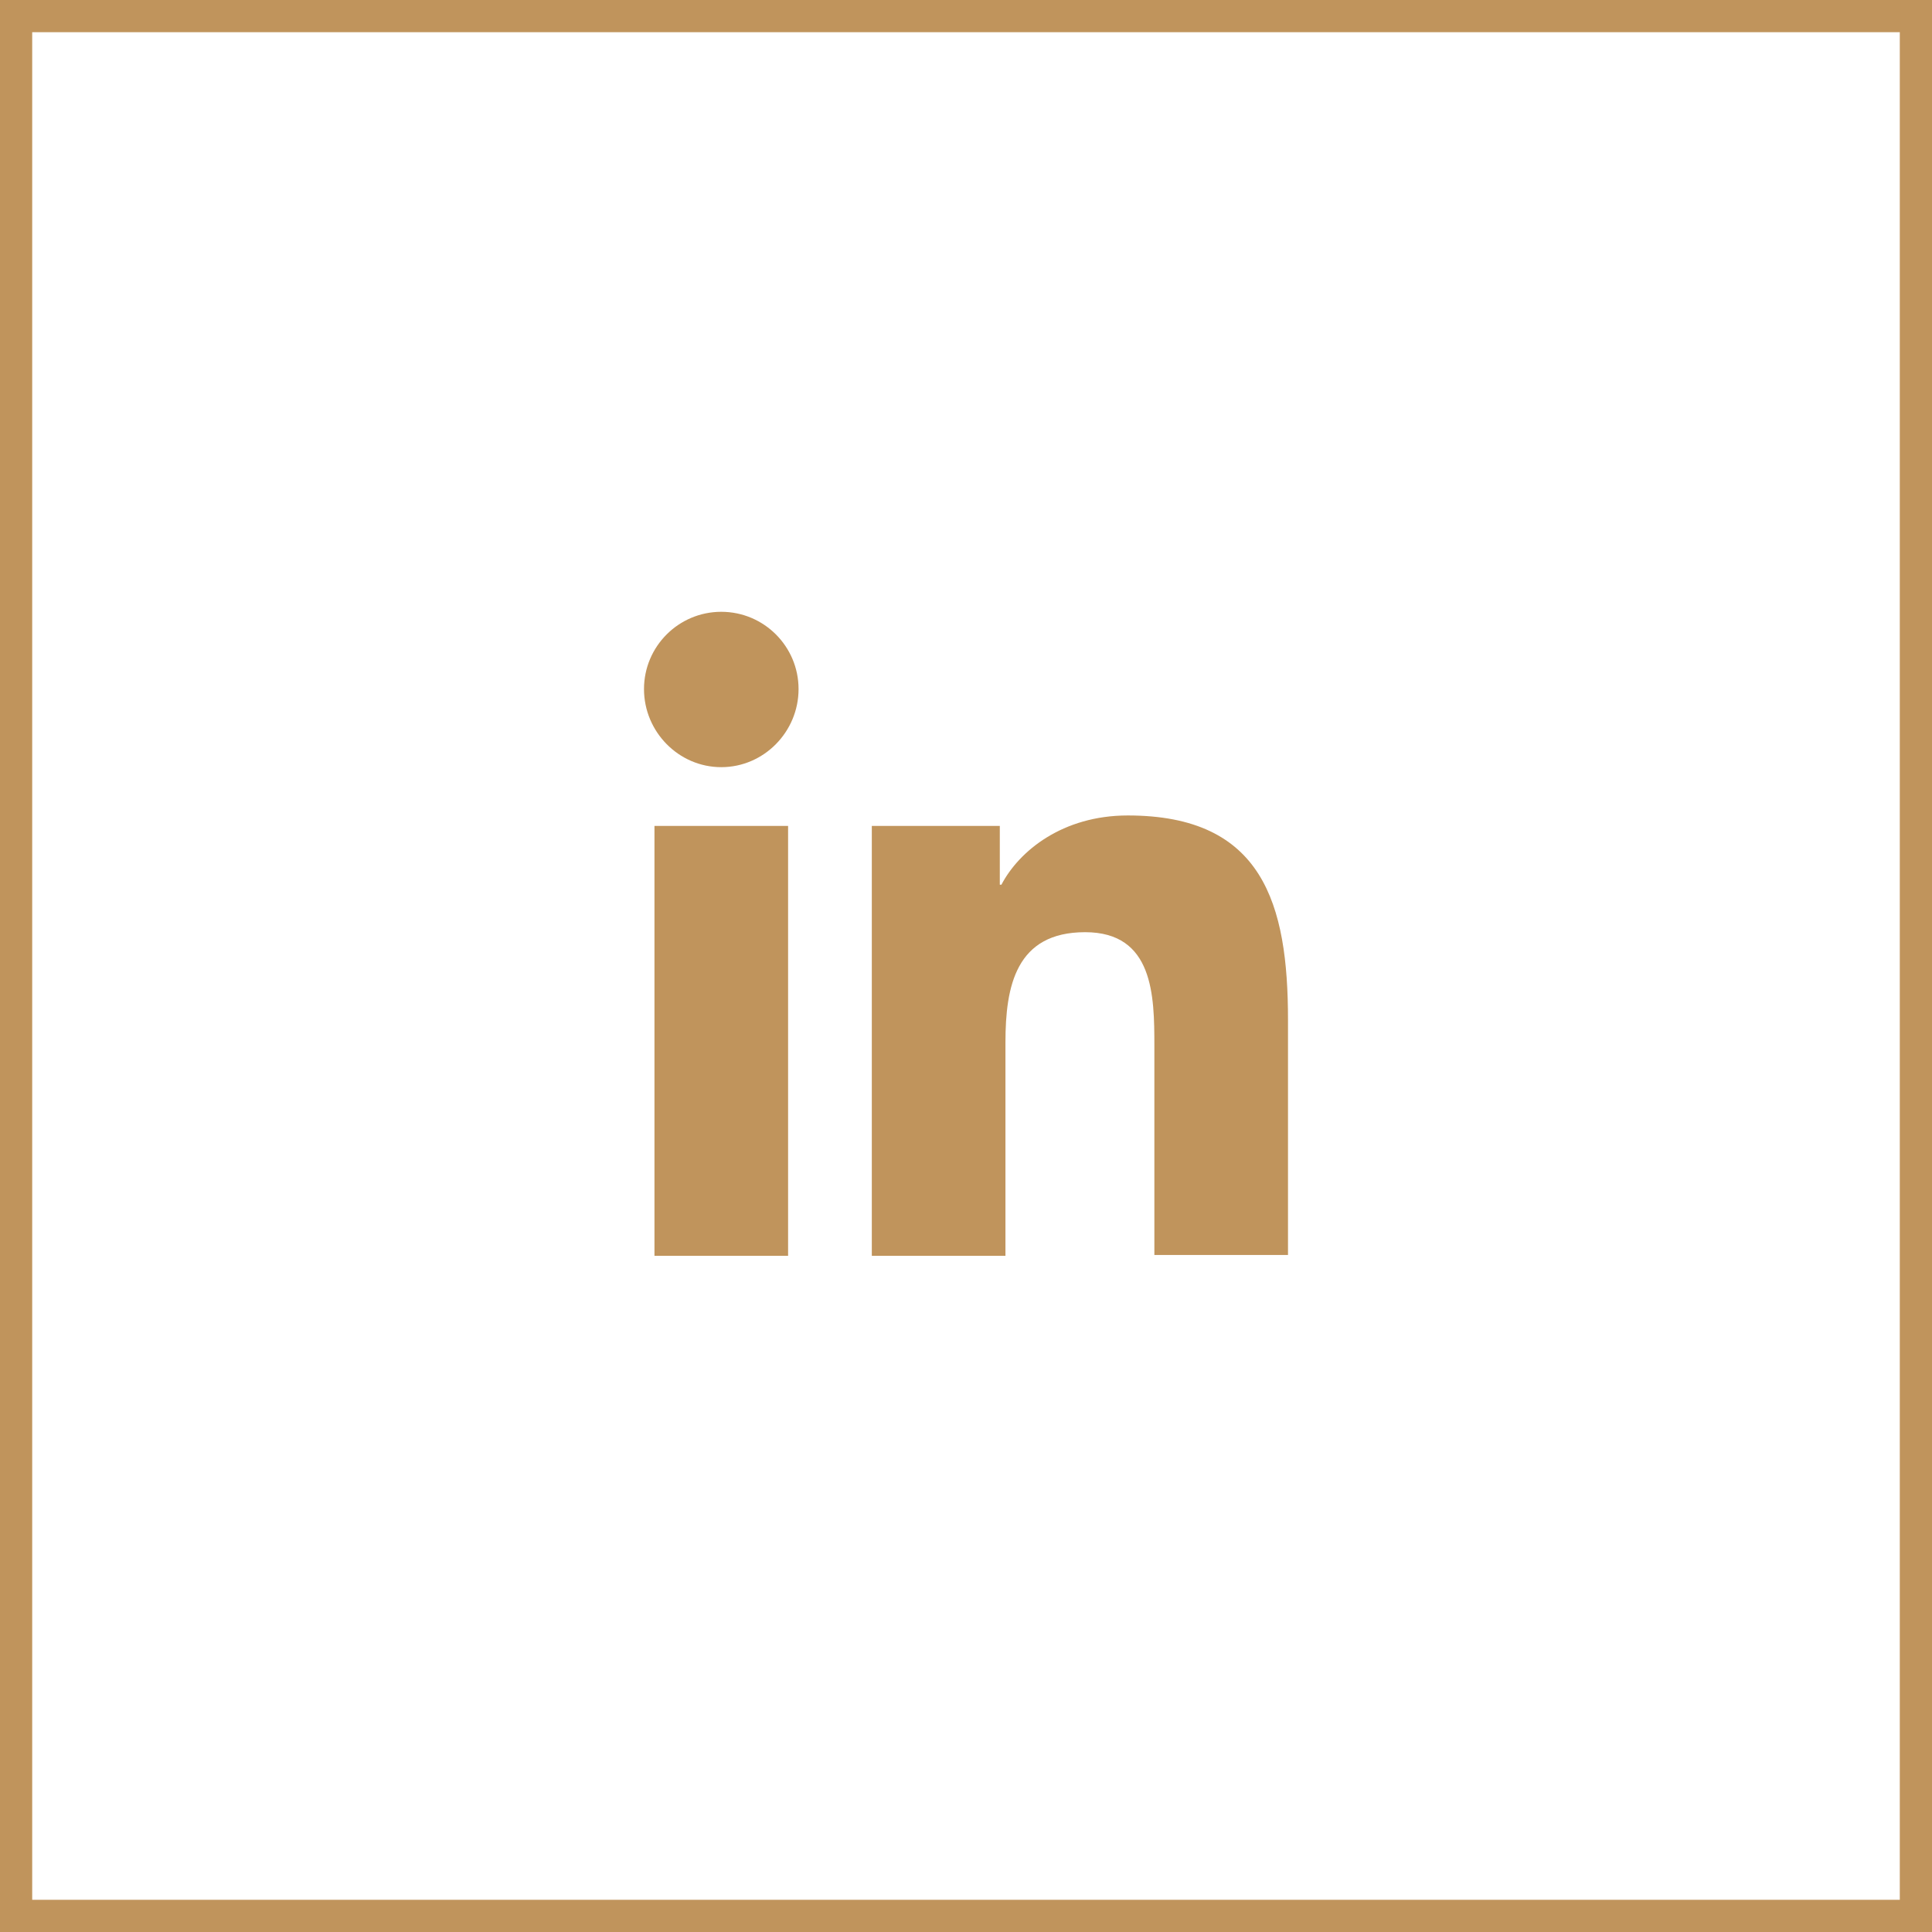 <?xml version="1.0" encoding="UTF-8"?> <svg xmlns="http://www.w3.org/2000/svg" width="60" height="60" viewBox="0 0 60 60" fill="none"><rect x="0.5" y="0.5" width="59" height="59" stroke="#C0945C"></rect><path d="M40 39V31.675C40 28.075 39.225 25.325 35.025 25.325C33 25.325 31.65 26.425 31.1 27.475H31.05V25.65H27.075V39H31.225V32.375C31.225 30.625 31.55 28.95 33.7 28.95C35.825 28.95 35.85 30.925 35.85 32.475V38.975H40V39ZM20.325 25.65H24.475V39H20.325V25.65ZM22.4 19C21.075 19 20 20.075 20 21.4C20 22.725 21.075 23.825 22.4 23.825C23.725 23.825 24.8 22.725 24.8 21.4C24.8 20.075 23.725 19 22.4 19Z" fill="#C0945C"></path></svg> 